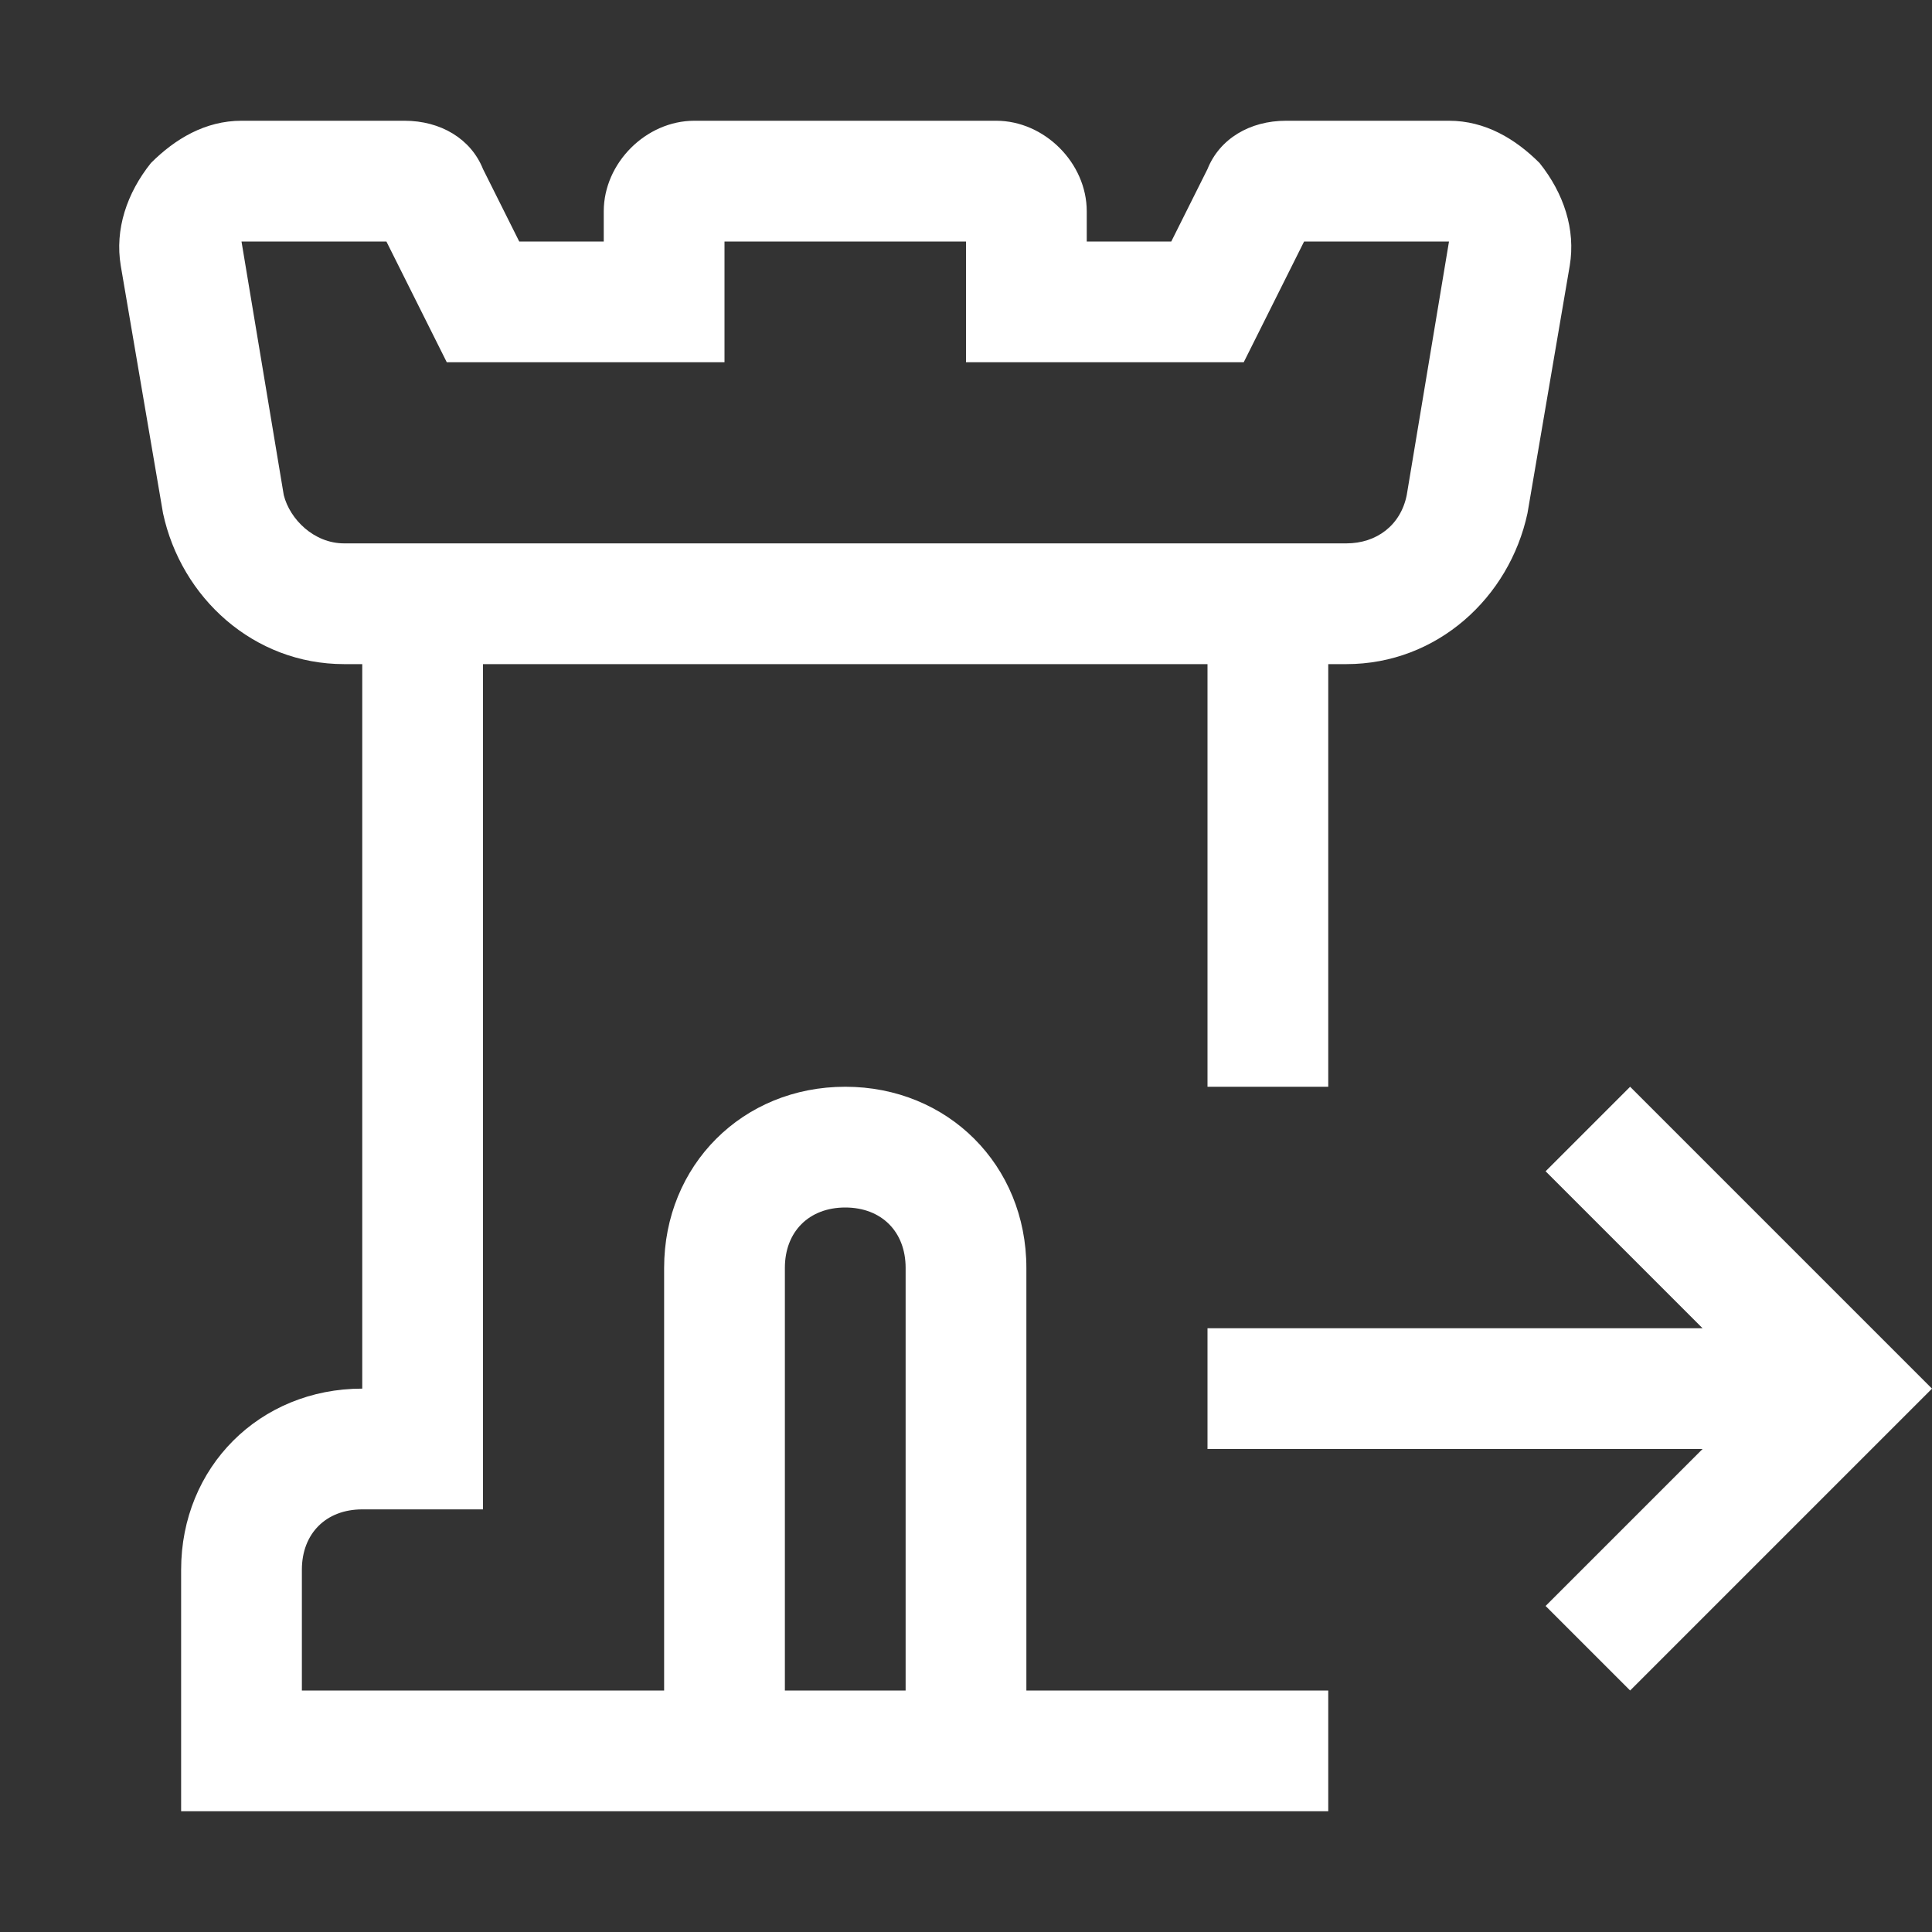 <svg xmlns="http://www.w3.org/2000/svg" width="32" height="32" viewBox="0 0 32 32"><rect x="0" y="0" width="32" height="32" fill="#333333" stroke="none"/><!-- Icon from Carbon by IBM - undefined --><path fill="#ffffff" d="m32 23l-5 5l-1.4-1.4l2.6-2.6H20v-2h8.2l-2.6-2.6L27 18z"/><path fill="#ffffff" d="M25.5 2.7c-.4-.4-.9-.7-1.5-.7h-2.7c-.6 0-1.1.3-1.3.8L19.4 4H18v-.5c0-.8-.7-1.5-1.5-1.5h-5c-.8 0-1.5.7-1.5 1.5V4H8.6L8 2.8c-.2-.5-.7-.8-1.3-.8H4c-.6 0-1.1.3-1.5.7c-.4.5-.6 1.1-.5 1.7l.7 4.1C3 9.9 4.2 11 5.7 11H6v12c-1.7 0-3 1.3-3 3v4h19v-2h-5v-7c0-1.7-1.3-3-3-3s-3 1.3-3 3v7H5v-2c0-.6.4-1 1-1h2V11h12v7h2v-7h.3c1.5 0 2.7-1.1 3-2.5l.7-4.1c.1-.6-.1-1.2-.5-1.7M13 21c0-.6.4-1 1-1s1 .4 1 1v7h-2zM23.3 8.2c-.1.5-.5.8-1 .8H5.7c-.5 0-.9-.4-1-.8L4 4h2.4l1 2H12V4h4v2h4.6l1-2H24z"/></svg>